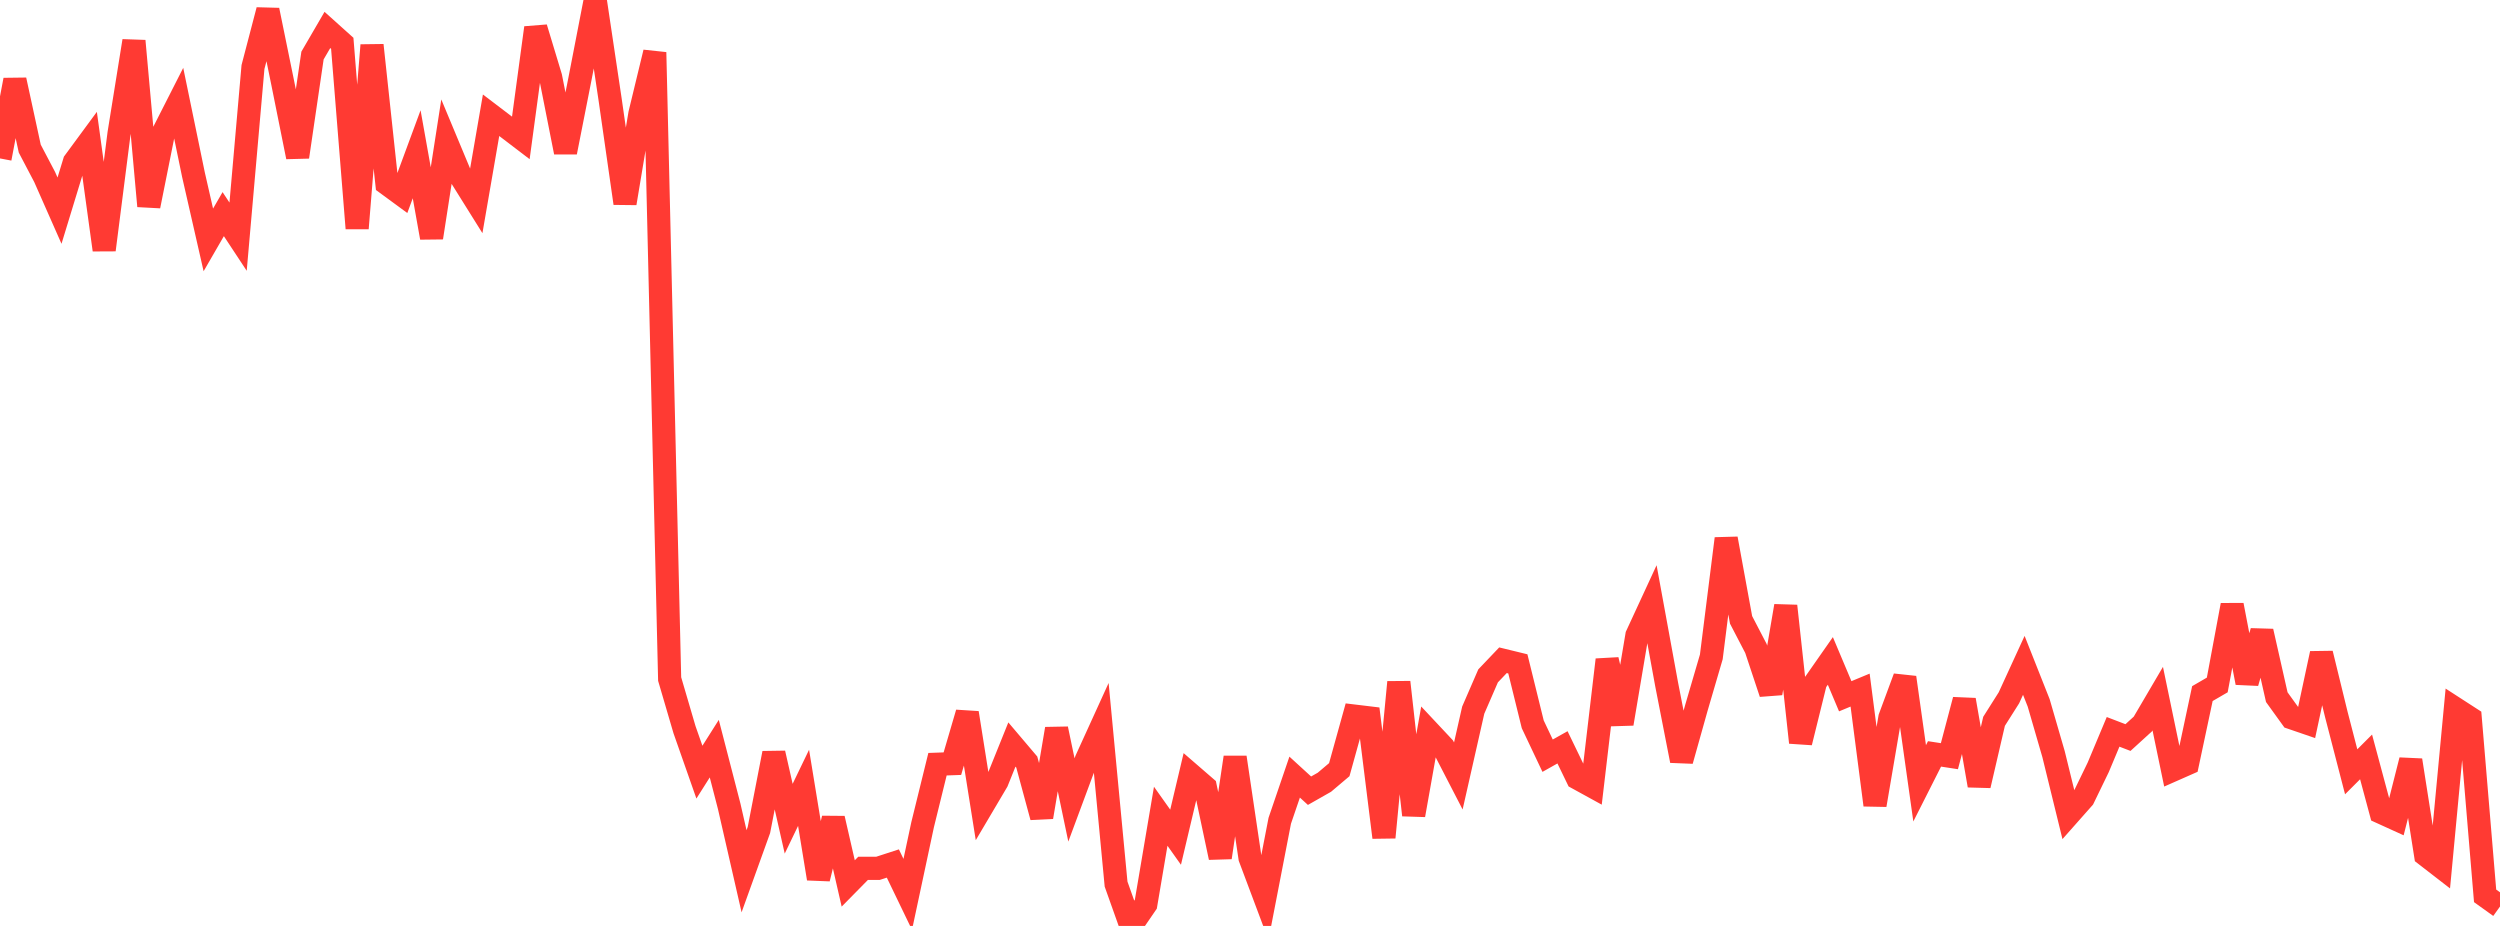 <?xml version="1.0" standalone="no"?>
<!DOCTYPE svg PUBLIC "-//W3C//DTD SVG 1.1//EN" "http://www.w3.org/Graphics/SVG/1.1/DTD/svg11.dtd">

<svg width="135" height="50" viewBox="0 0 135 50" preserveAspectRatio="none" 
  xmlns="http://www.w3.org/2000/svg"
  xmlns:xlink="http://www.w3.org/1999/xlink">


<polyline points="0.0, 8.555 0.804, 4.319 1.607, 8.026 2.411, 9.557 3.214, 11.375 4.018, 8.742 4.821, 7.651 5.625, 13.494 6.429, 7.201 7.232, 2.211 8.036, 11.128 8.839, 7.121 9.643, 5.539 10.446, 9.43 11.25, 12.955 12.054, 11.563 12.857, 12.781 13.661, 3.62 14.464, 0.548 15.268, 4.482 16.071, 8.474 16.875, 2.999 17.679, 1.617 18.482, 2.338 19.286, 12.329 20.089, 2.442 20.893, 9.919 21.696, 10.508 22.5, 8.33 23.304, 12.833 24.107, 7.659 24.911, 9.587 25.714, 10.872 26.518, 6.223 27.321, 6.834 28.125, 7.447 28.929, 1.501 29.732, 4.155 30.536, 8.221 31.339, 4.151 32.143, 0.0 32.946, 5.369 33.75, 10.976 34.554, 6.146 35.357, 2.828 36.161, 36.668 36.964, 39.405 37.768, 41.696 38.571, 40.427 39.375, 43.535 40.179, 47.048 40.982, 44.817 41.786, 40.672 42.589, 44.211 43.393, 42.542 44.196, 47.445 45.0, 44.198 45.804, 47.706 46.607, 46.89 47.411, 46.89 48.214, 46.629 49.018, 48.296 49.821, 44.535 50.625, 41.267 51.429, 41.238 52.232, 38.497 53.036, 43.558 53.839, 42.199 54.643, 40.204 55.446, 41.151 56.25, 44.122 57.054, 39.358 57.857, 43.197 58.661, 41.032 59.464, 39.27 60.268, 47.742 61.071, 50.0 61.875, 48.827 62.679, 44.077 63.482, 45.209 64.286, 41.816 65.089, 42.511 65.893, 46.305 66.696, 40.899 67.5, 46.323 68.304, 48.466 69.107, 44.321 69.911, 41.964 70.714, 42.698 71.518, 42.241 72.321, 41.562 73.125, 38.668 73.929, 38.765 74.732, 45.219 75.536, 36.839 76.339, 44.014 77.143, 39.489 77.946, 40.346 78.75, 41.902 79.554, 38.348 80.357, 36.497 81.161, 35.653 81.964, 35.849 82.768, 39.113 83.571, 40.808 84.375, 40.355 85.179, 42.016 85.982, 42.457 86.786, 35.628 87.589, 39.081 88.393, 34.31 89.196, 32.573 90.0, 36.964 90.804, 41.077 91.607, 38.217 92.411, 35.471 93.214, 29.087 94.018, 33.473 94.821, 35.018 95.625, 37.436 96.429, 32.723 97.232, 40.094 98.036, 36.839 98.839, 35.69 99.643, 37.598 100.446, 37.265 101.25, 43.471 102.054, 38.753 102.857, 36.585 103.661, 42.299 104.464, 40.71 105.268, 40.834 106.071, 37.795 106.875, 42.416 107.679, 38.951 108.482, 37.681 109.286, 35.929 110.089, 37.957 110.893, 40.729 111.696, 44.004 112.5, 43.096 113.304, 41.436 114.107, 39.52 114.911, 39.828 115.714, 39.096 116.518, 37.726 117.321, 41.59 118.125, 41.235 118.929, 37.454 119.732, 36.988 120.536, 32.676 121.339, 36.867 122.143, 34.092 122.946, 37.646 123.75, 38.761 124.554, 39.037 125.357, 35.29 126.161, 38.578 126.964, 41.677 127.768, 40.873 128.571, 43.862 129.375, 44.228 130.179, 41.052 130.982, 46.163 131.786, 46.785 132.589, 38.267 133.393, 38.787 134.196, 48.376 135.0, 48.953" fill="none" stroke="#ff3a33" stroke-width="1.25"/>

</svg>